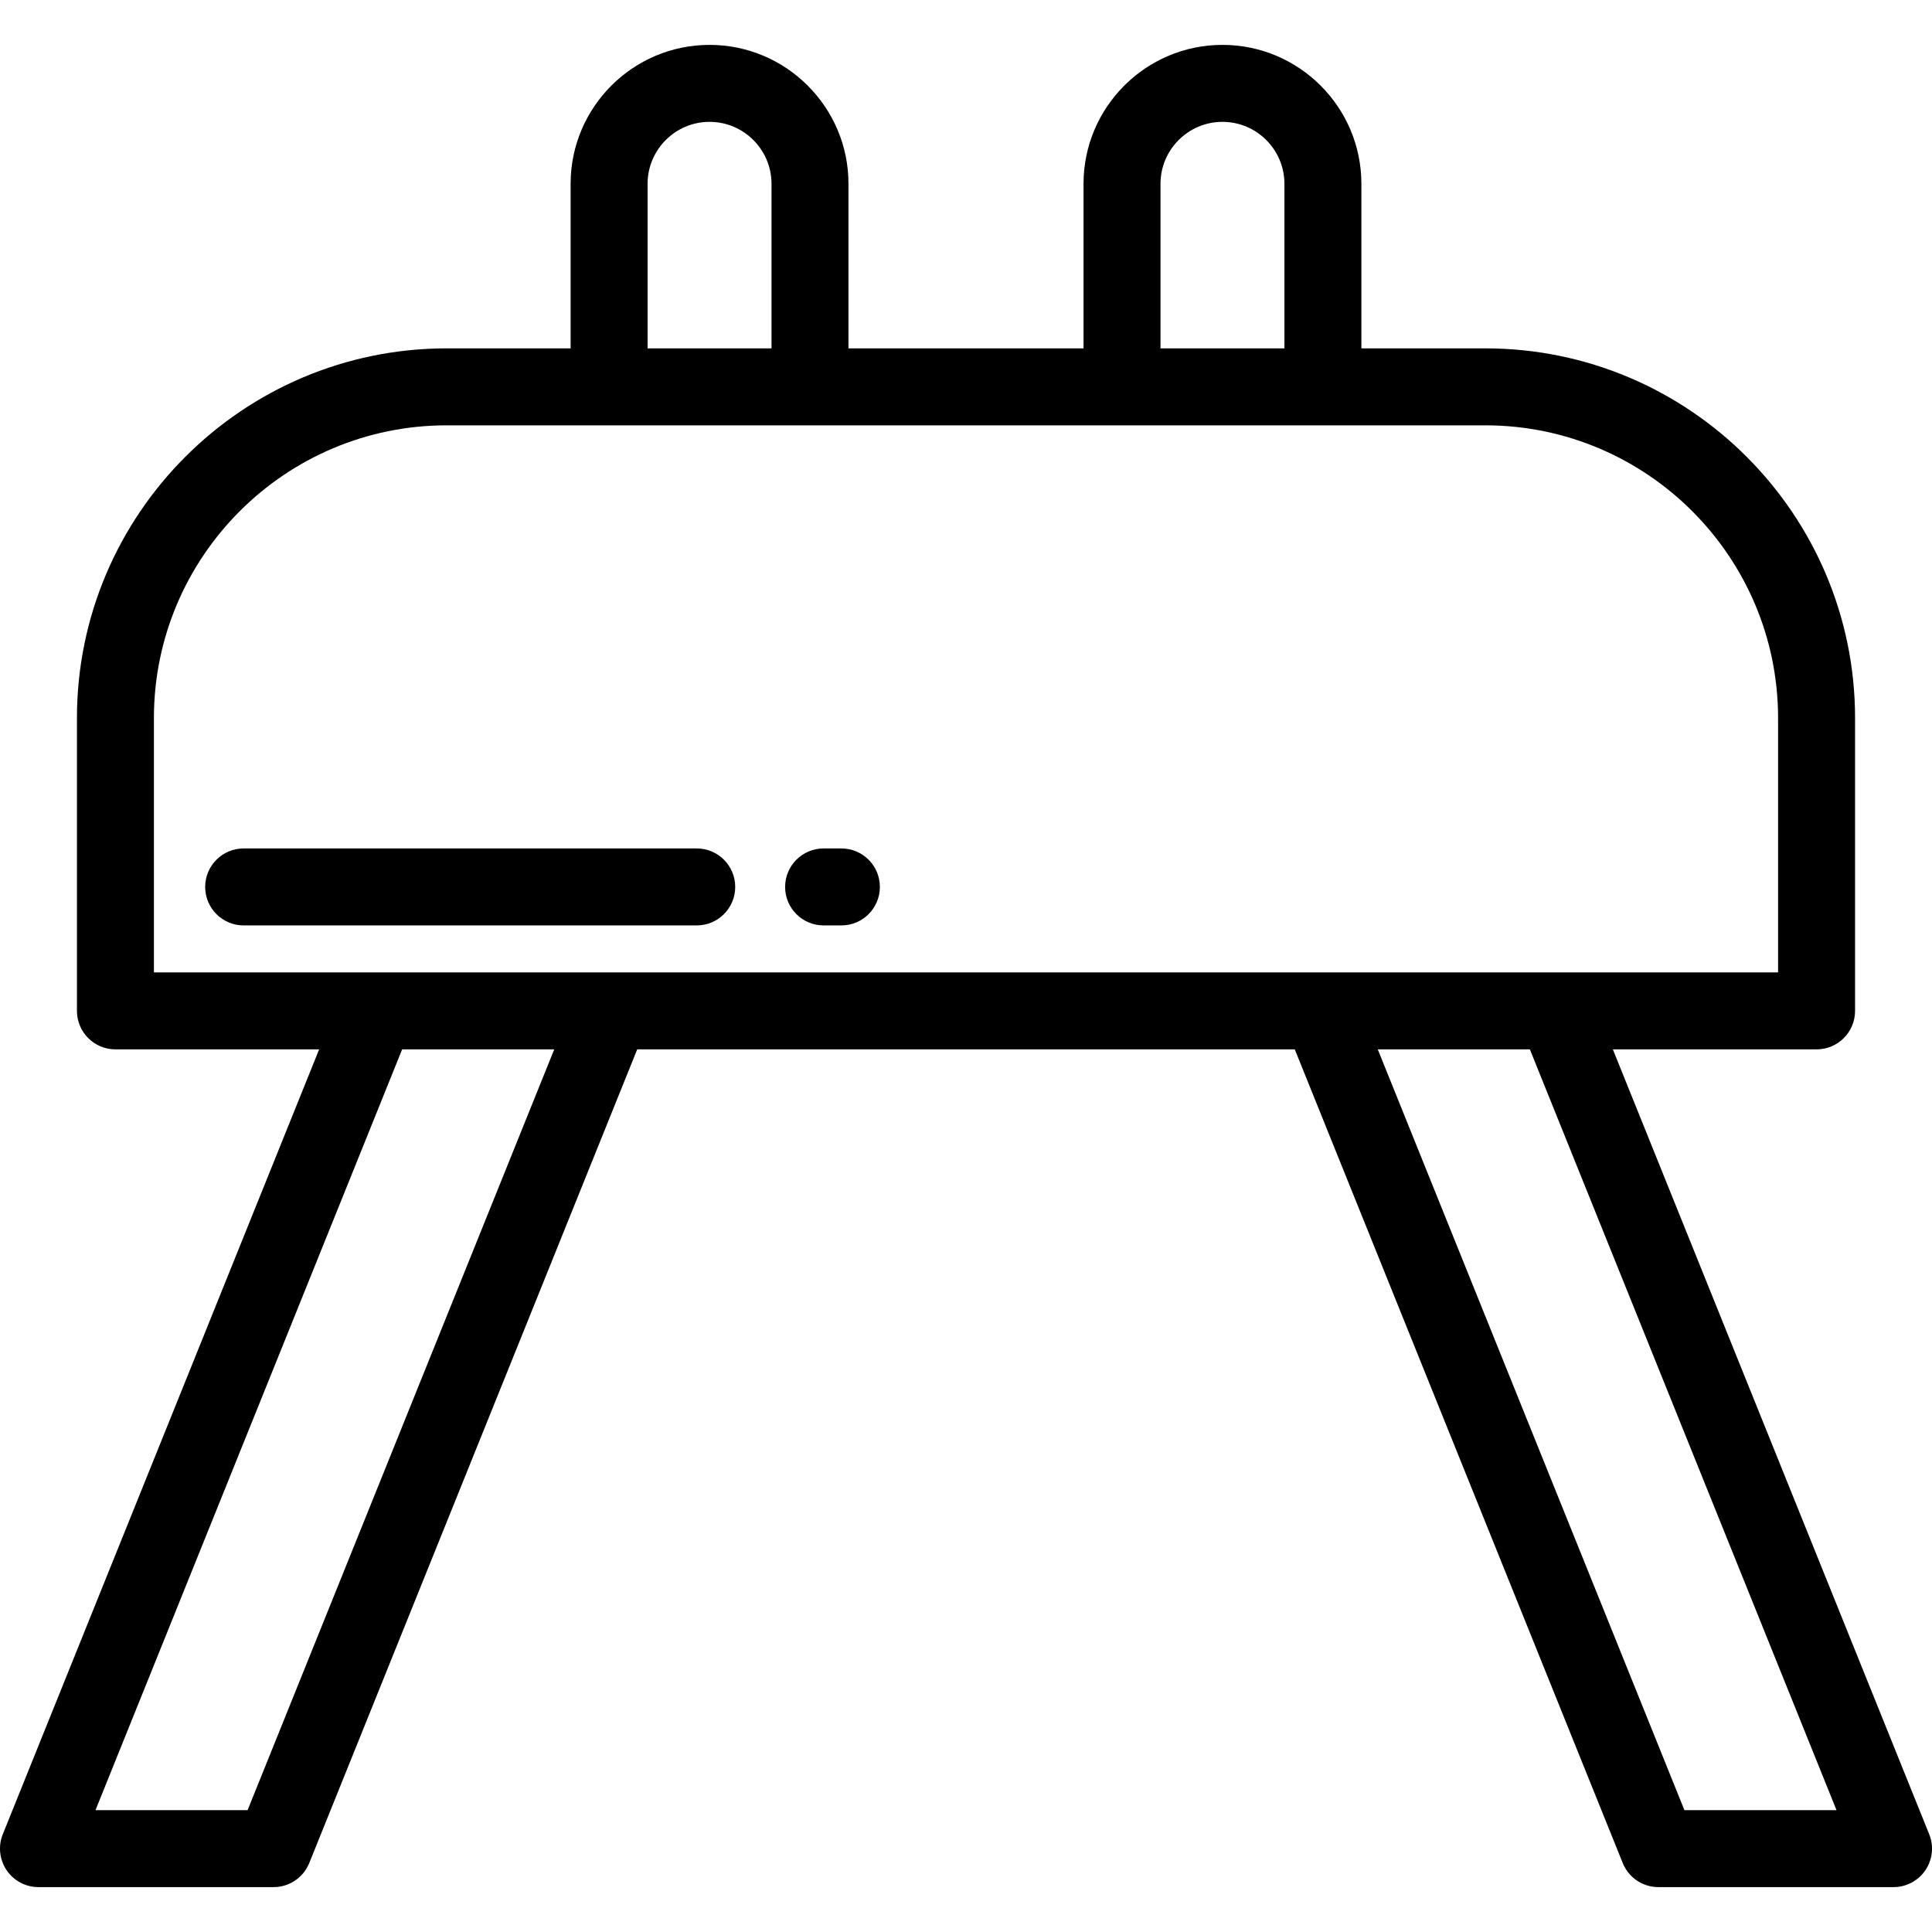 <?xml version="1.0" encoding="iso-8859-1"?>
<!-- Uploaded to: SVG Repo, www.svgrepo.com, Generator: SVG Repo Mixer Tools -->
<svg fill="#000000" height="800px" width="800px" version="1.1" id="Layer_1" xmlns="http://www.w3.org/2000/svg" xmlns:xlink="http://www.w3.org/1999/xlink" 
	 viewBox="0 0 512 512" xml:space="preserve">
<g>
	<g>
		<path d="M511.261,486.095l-83.837-208.001h53.987c5.632,0,10.199-4.567,10.199-10.199v-77.591
			c0-54.029-43.956-97.985-97.985-97.985h-32.843V48.714c0-20.302-16.517-36.819-36.819-36.819s-36.818,16.517-36.818,36.819v43.605
			h-62.29V48.714c0-20.302-16.516-36.819-36.818-36.819s-36.819,16.517-36.819,36.819v43.605h-32.843
			c-54.029,0-97.985,43.956-97.985,97.985v77.591c0,5.632,4.567,10.199,10.199,10.199h53.987L0.739,486.094
			c-1.267,3.143-0.889,6.711,1.007,9.52c1.896,2.809,5.064,4.492,8.453,4.492h62.3c4.16,0,7.904-2.527,9.46-6.387l86.91-215.627
			h174.259l86.91,215.627c1.555,3.859,5.3,6.387,9.46,6.387h62.303c3.389,0,6.557-1.683,8.453-4.492
			C512.15,492.805,512.528,489.239,511.261,486.095z M323.964,32.293c9.054,0,16.421,7.367,16.421,16.421v43.605h-32.839V48.714
			h-0.001C307.544,39.66,314.91,32.293,323.964,32.293z M188.038,32.293c9.054,0,16.42,7.367,16.42,16.421v43.605h-32.839V48.714
			h-0.001C171.617,39.66,178.984,32.293,188.038,32.293z M65.614,479.709H25.307l81.263-201.615h40.307L65.614,479.709z
			 M40.789,257.695v-67.392c0-42.781,34.805-77.586,77.586-77.586h275.25c42.781,0,77.586,34.805,77.586,77.586v67.392H40.789z
			 M446.387,479.709l-81.263-201.615h40.307l81.263,201.615H446.387z"/>
	</g>
</g>
<g>
	<g>
		<path d="M184.64,224.846H64.571c-5.632,0-10.199,4.567-10.199,10.199s4.567,10.199,10.199,10.199H184.64
			c5.632,0,10.199-4.566,10.199-10.199C194.839,229.413,190.272,224.846,184.64,224.846z"/>
	</g>
</g>
<g>
	<g>
		<path d="M222.977,224.846h-4.714c-5.632,0-10.199,4.567-10.199,10.199s4.567,10.199,10.199,10.199h4.714
			c5.632,0,10.199-4.567,10.199-10.199S228.609,224.846,222.977,224.846z"/>
	</g>
</g>
</svg>